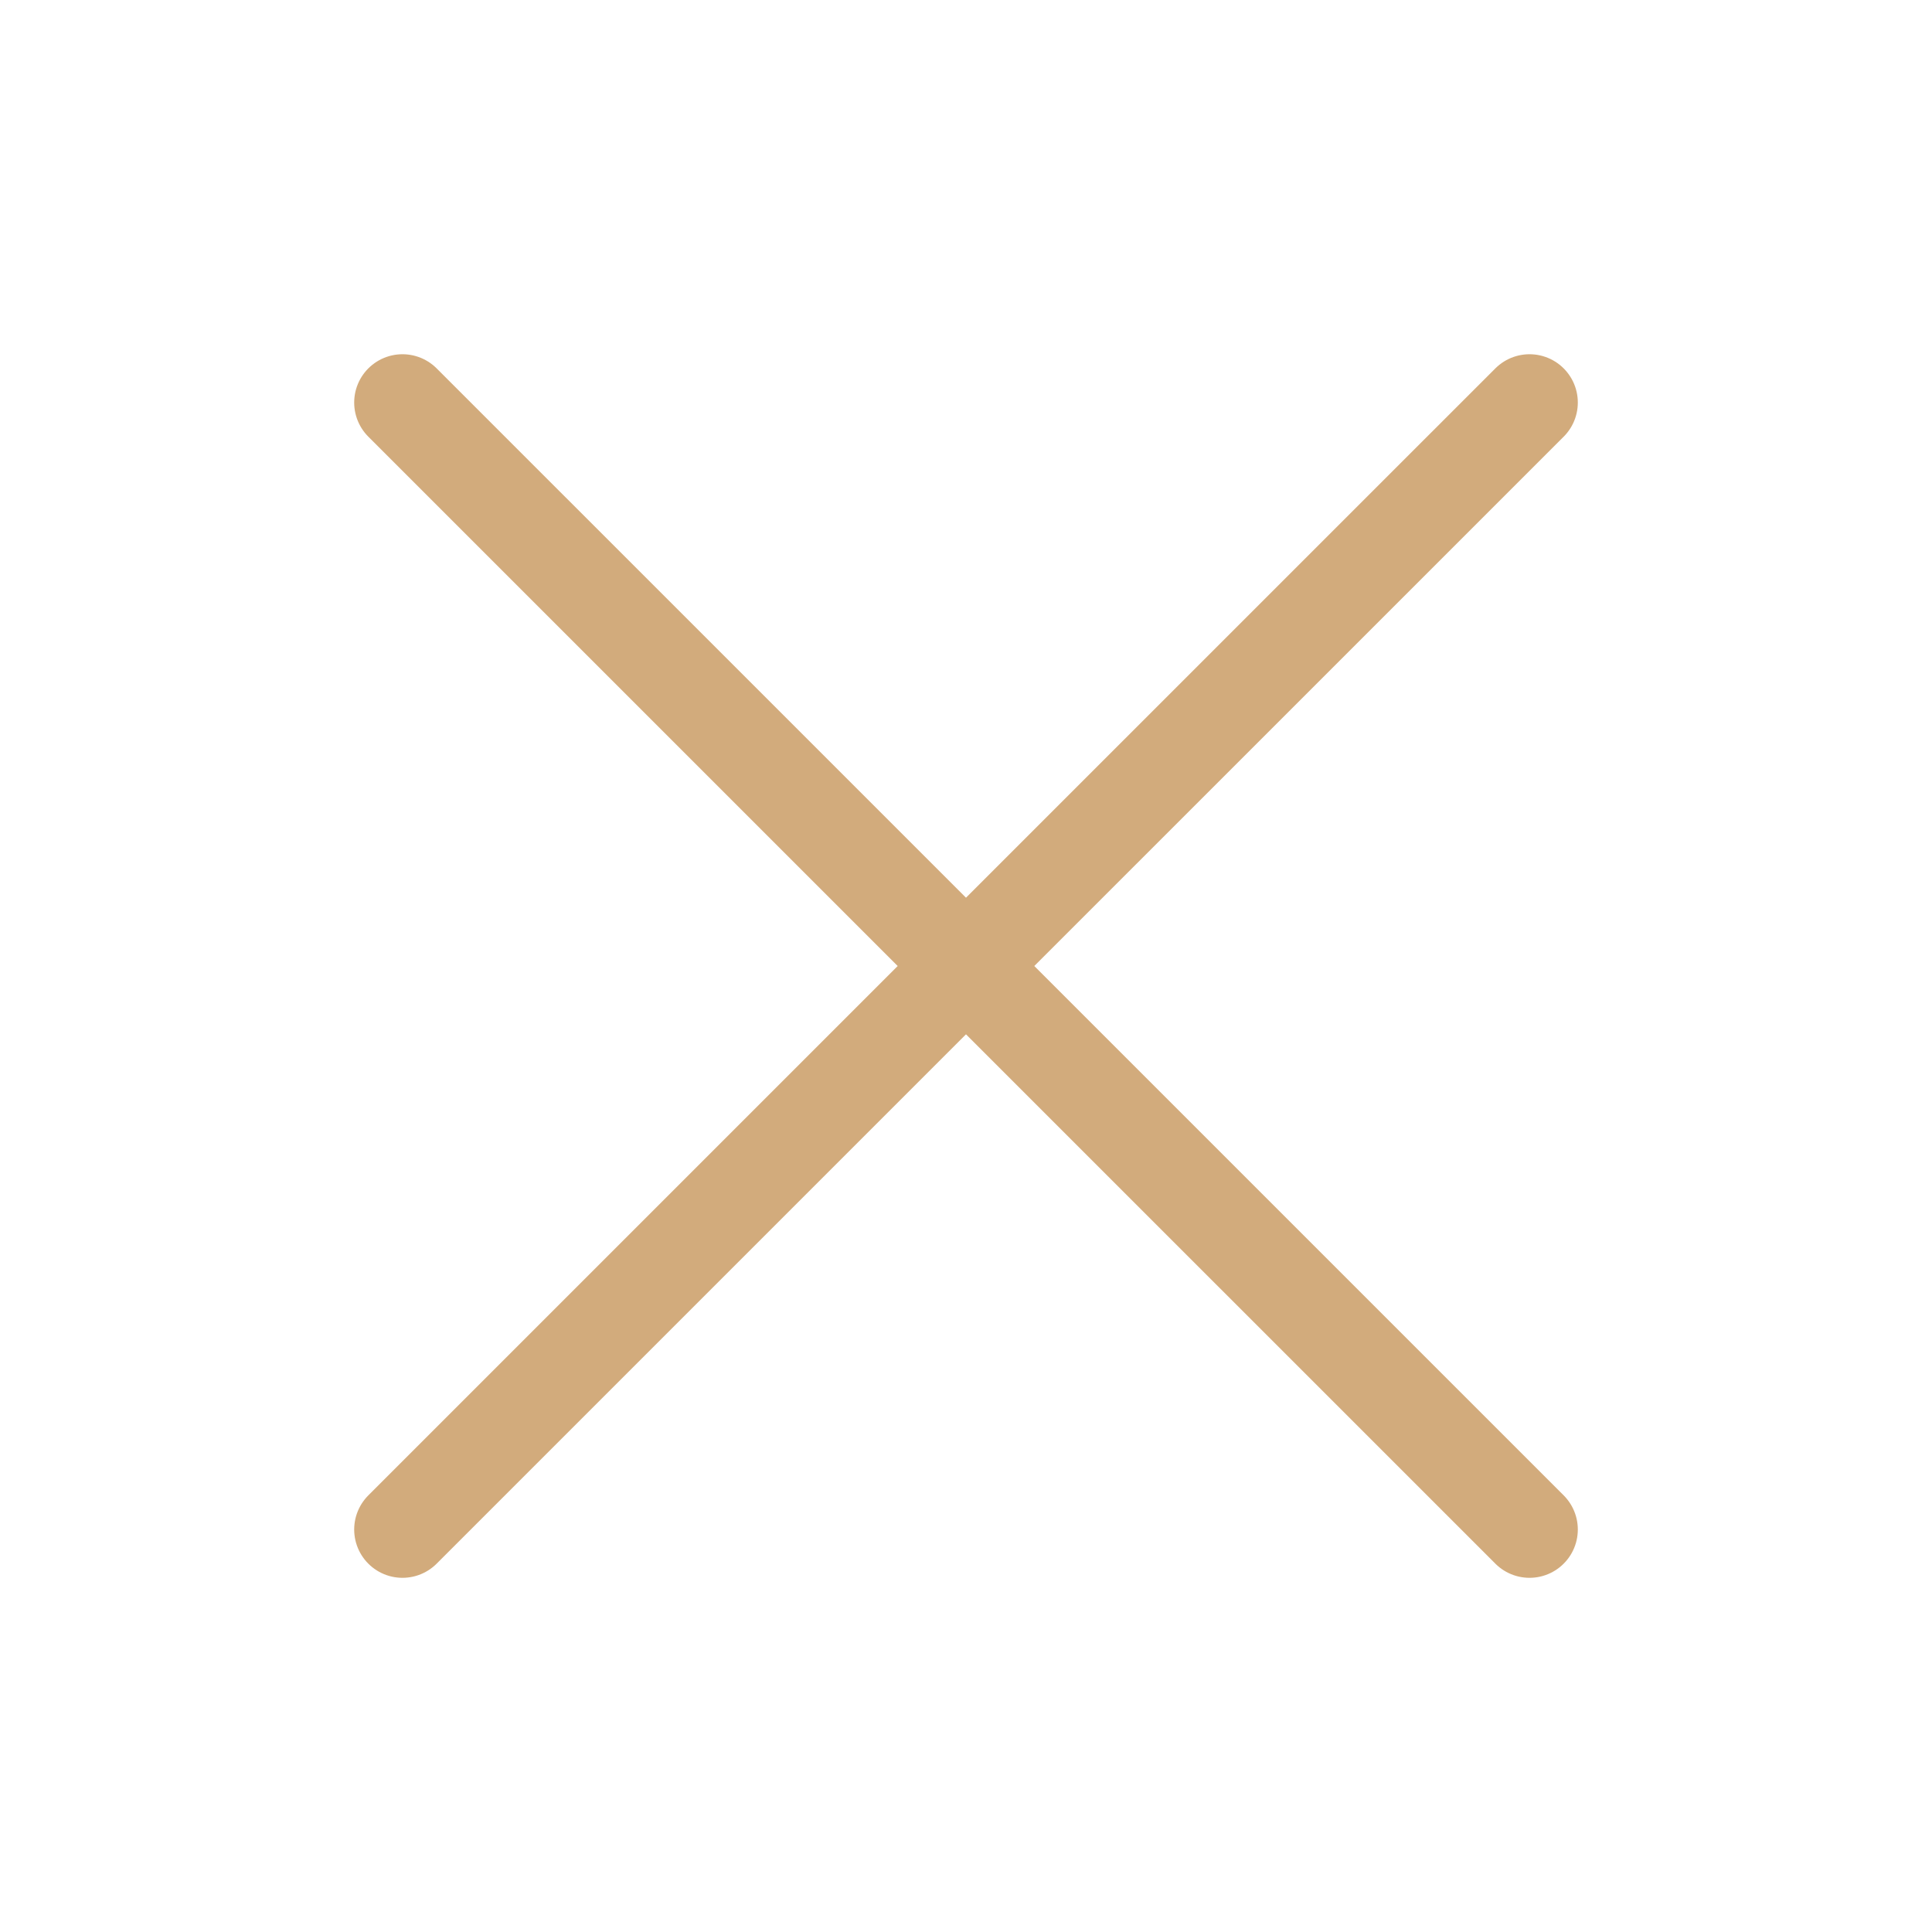 <?xml version="1.0" encoding="UTF-8"?> <svg xmlns="http://www.w3.org/2000/svg" width="40" height="40" viewBox="0 0 40 40" fill="none"> <path d="M8.333 8.334L31.667 31.667M8.333 31.667L20 20L31.667 8.334" stroke="#D2AB7C" stroke-width="2" stroke-linecap="round"></path> </svg> 
